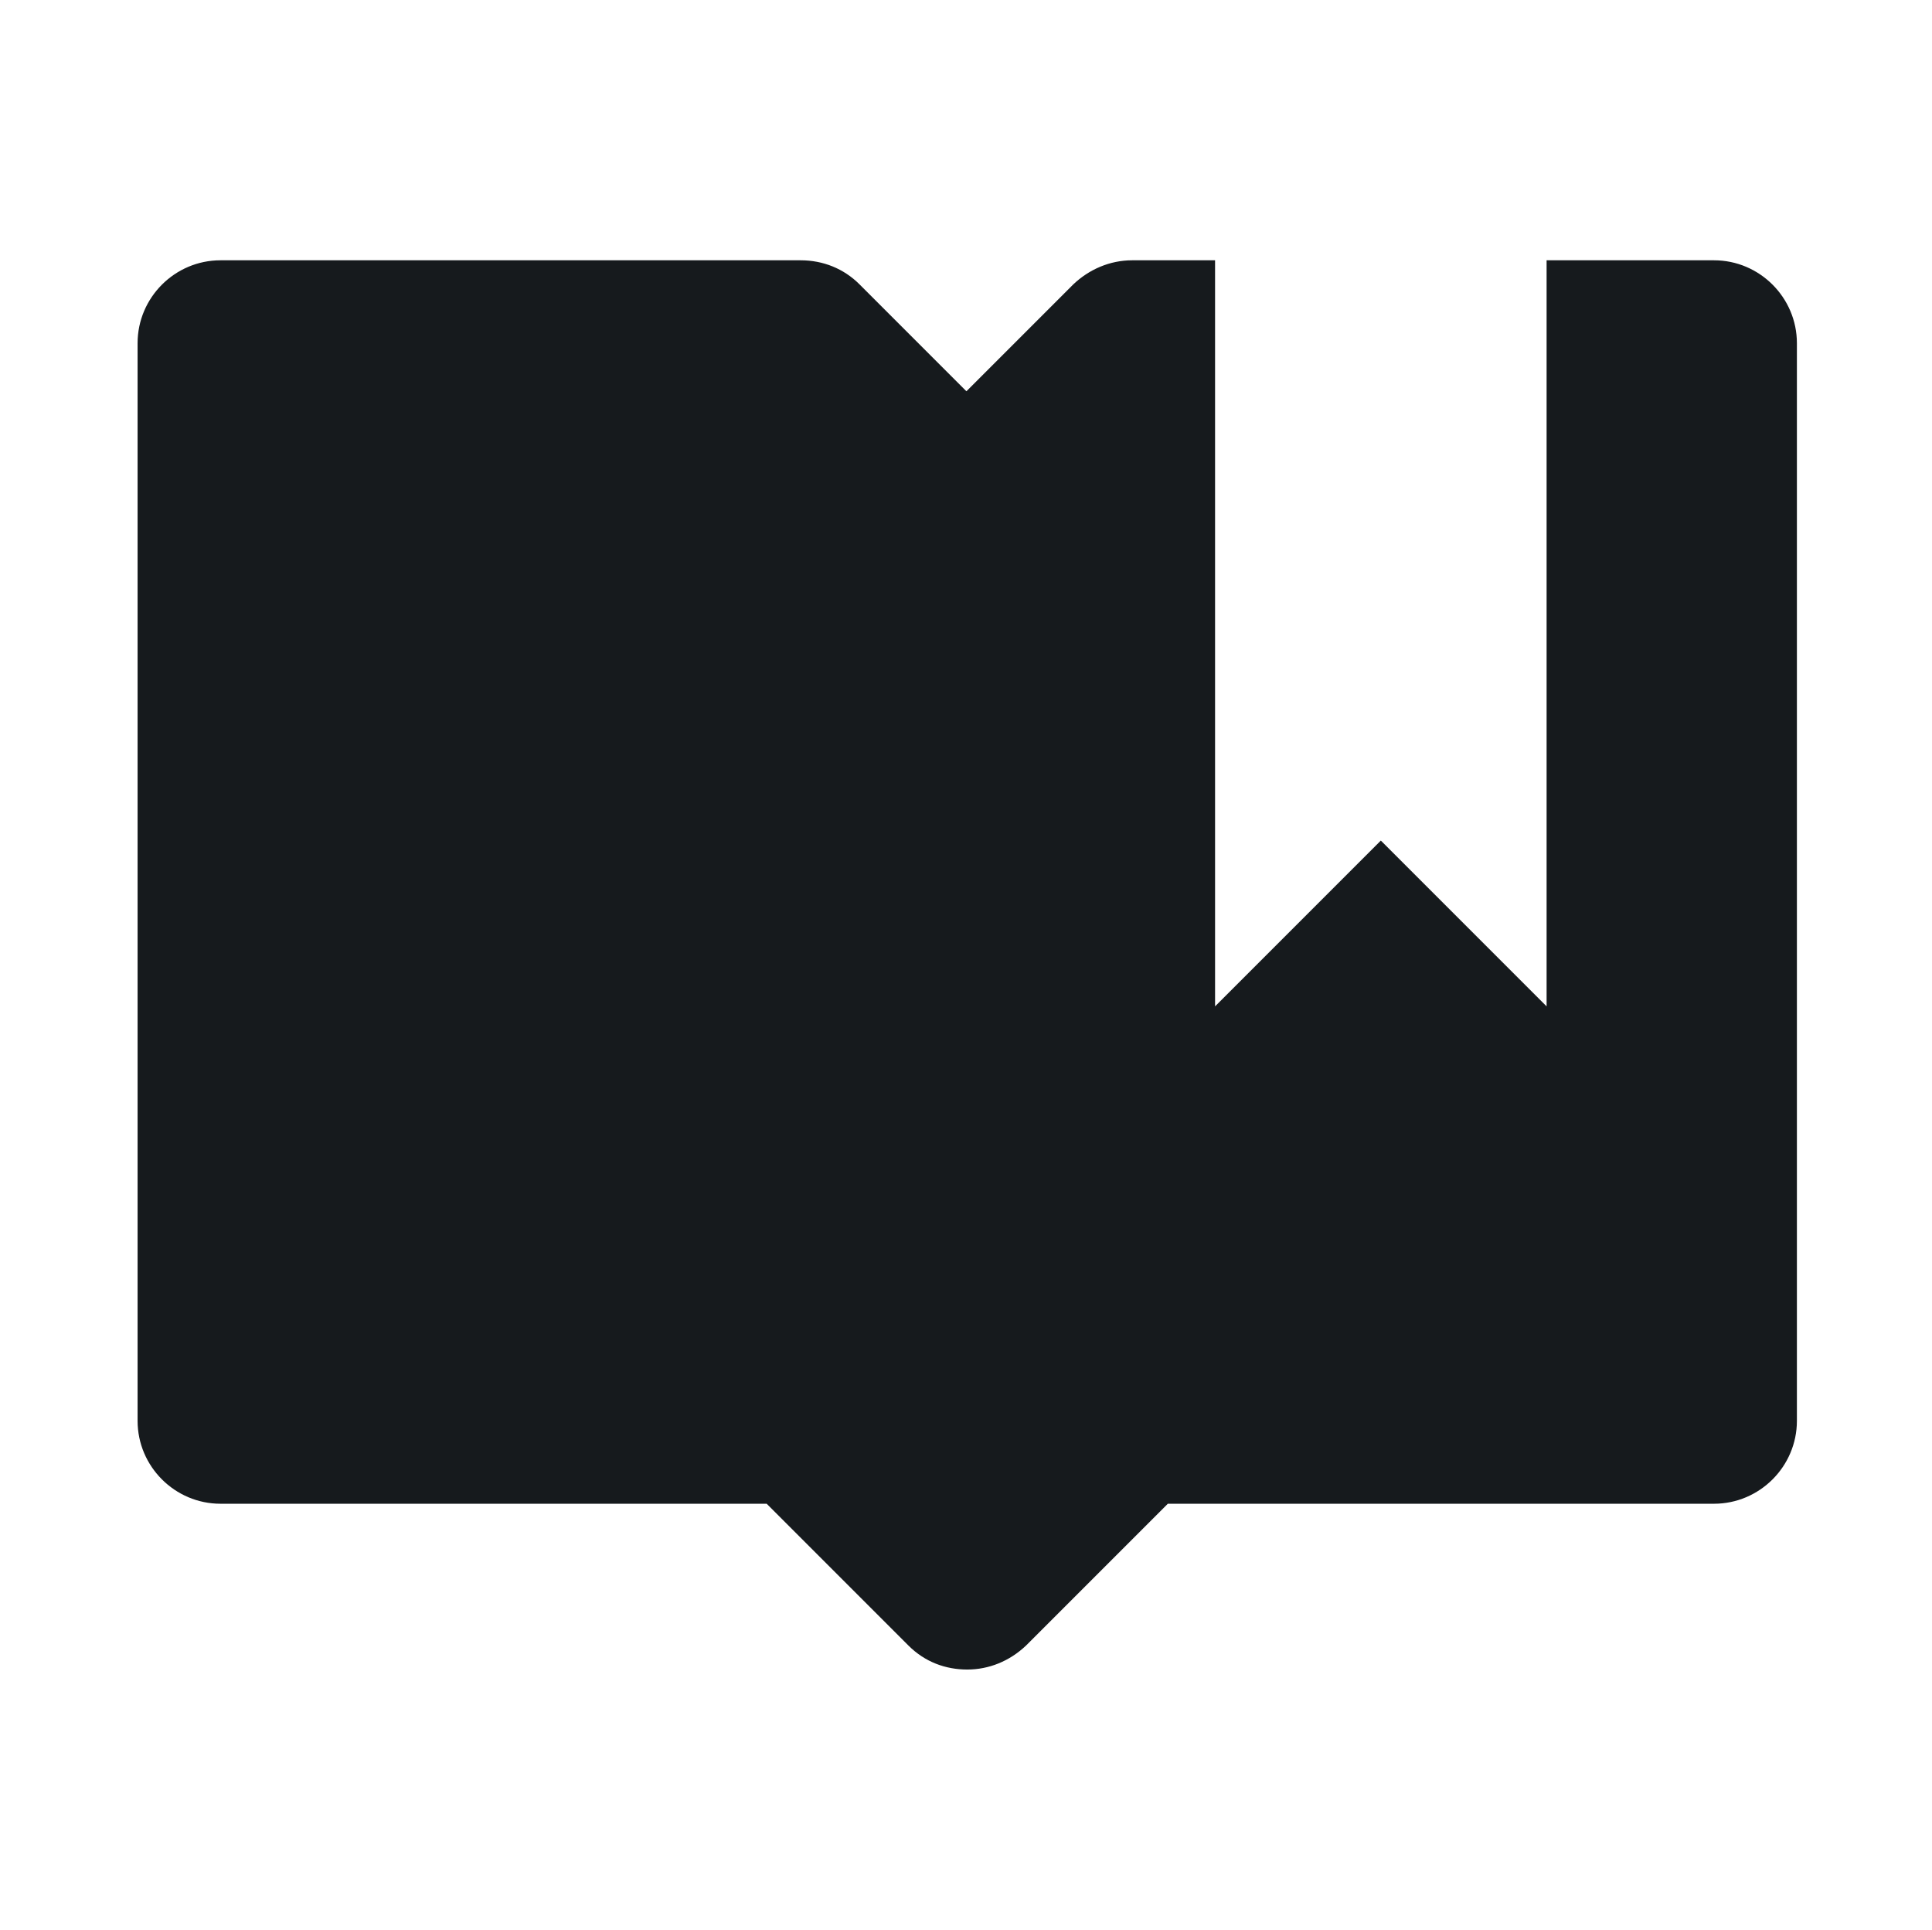<?xml version="1.0" encoding="UTF-8"?> <svg xmlns="http://www.w3.org/2000/svg" id="Calque_1" data-name="Calque 1" viewBox="0 0 23.31 23.28"><defs><style> .cls-1 { fill: #161a1d; } </style></defs><path class="cls-1" d="M20.66,3.14h-2v9l-2-2-2,2V3.14h-1c-.27,0-.52.11-.71.29l-1.29,1.29-1.29-1.29c-.19-.19-.44-.29-.71-.29H2.66c-.55,0-1,.45-1,1v13c0,.55.45,1,1,1h6.59l1.71,1.71c.2.2.45.29.71.29s.51-.1.71-.29l1.71-1.71h6.59c.55,0,1-.45,1-1V4.14c0-.55-.45-1-1-1Z"></path></svg> 